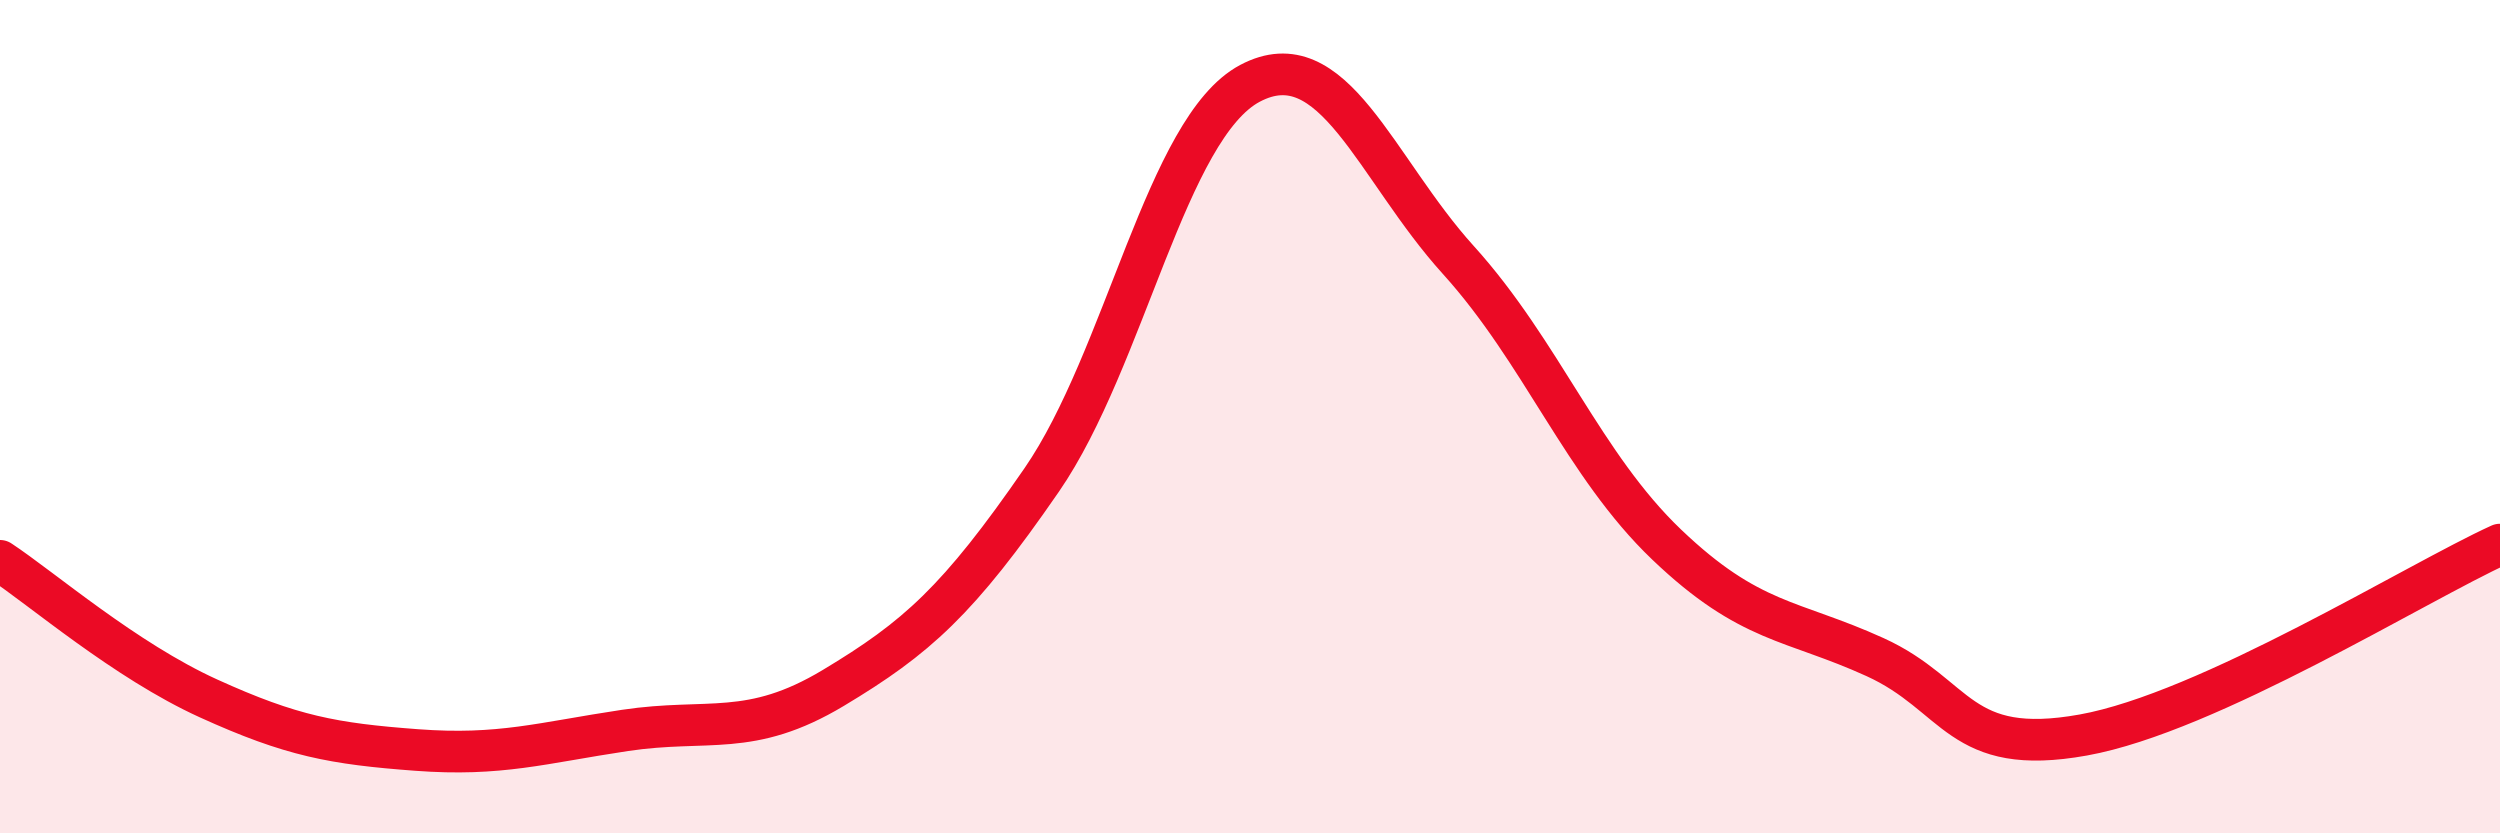 
    <svg width="60" height="20" viewBox="0 0 60 20" xmlns="http://www.w3.org/2000/svg">
      <path
        d="M 0,13.46 C 1,14.12 3,15.85 5,16.76 C 7,17.67 8,17.85 10,18 C 12,18.15 13,17.83 15,17.53 C 17,17.23 18,17.71 20,16.51 C 22,15.31 23,14.42 25,11.52 C 27,8.62 28,3.06 30,2 C 32,0.94 33,4.03 35,6.24 C 37,8.45 38,11.16 40,13.07 C 42,14.98 43,14.86 45,15.77 C 47,16.68 47,18.18 50,17.64 C 53,17.1 58,13.98 60,13.07L60 20L0 20Z"
        fill="#EB0A25"
        opacity="0.1"
        stroke-linecap="round"
        stroke-linejoin="round"
      />
      <path
        d="M 0,13.46 C 1,14.12 3,15.85 5,16.76 C 7,17.67 8,17.85 10,18 C 12,18.15 13,17.83 15,17.53 C 17,17.23 18,17.71 20,16.51 C 22,15.31 23,14.42 25,11.52 C 27,8.62 28,3.06 30,2 C 32,0.94 33,4.03 35,6.24 C 37,8.45 38,11.16 40,13.07 C 42,14.98 43,14.86 45,15.77 C 47,16.68 47,18.18 50,17.64 C 53,17.1 58,13.98 60,13.07"
        stroke="#EB0A25"
        stroke-width="1"
        fill="none"
        stroke-linecap="round"
        stroke-linejoin="round"
      />
    </svg>
  